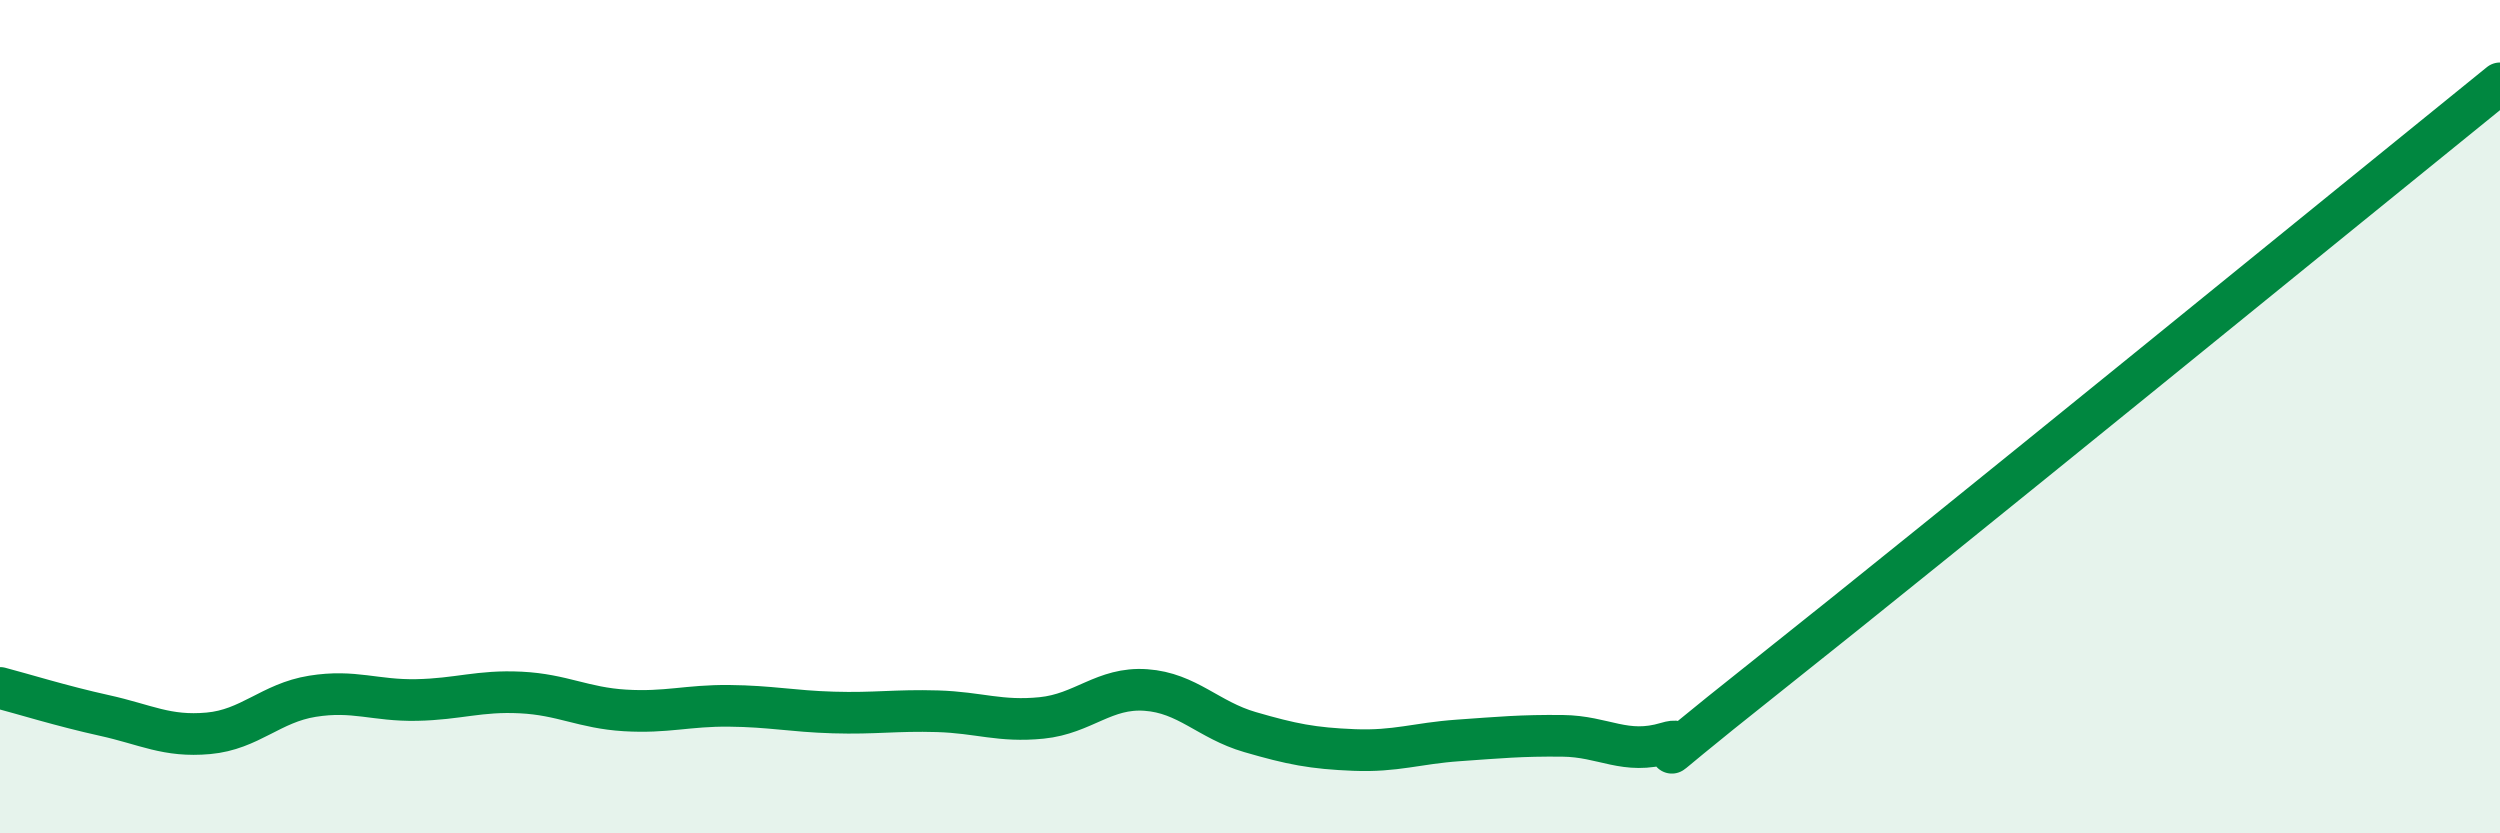 
    <svg width="60" height="20" viewBox="0 0 60 20" xmlns="http://www.w3.org/2000/svg">
      <path
        d="M 0,16.51 C 0.5,16.64 1.5,16.95 2.5,17.17 C 3.5,17.39 4,17.69 5,17.6 C 6,17.51 6.5,16.87 7.5,16.71 C 8.5,16.55 9,16.82 10,16.8 C 11,16.78 11.5,16.57 12.5,16.62 C 13.5,16.67 14,16.99 15,17.05 C 16,17.11 16.5,16.93 17.5,16.94 C 18.5,16.95 19,17.07 20,17.1 C 21,17.13 21.5,17.04 22.5,17.07 C 23.5,17.1 24,17.33 25,17.23 C 26,17.13 26.5,16.49 27.5,16.56 C 28.5,16.63 29,17.28 30,17.57 C 31,17.86 31.5,17.96 32.5,18 C 33.5,18.04 34,17.84 35,17.77 C 36,17.7 36.5,17.65 37.5,17.66 C 38.5,17.67 39,18.13 40,17.83 C 41,17.53 38.5,19.32 42.5,16.15 C 46.5,12.98 56.5,4.83 60,2L60 20L0 20Z"
        fill="#008740"
        opacity="0.1"
        stroke-linecap="round"
        stroke-linejoin="round"
      />
      <path
        d="M 0,16.51 C 0.5,16.64 1.5,16.95 2.5,17.17 C 3.5,17.39 4,17.69 5,17.6 C 6,17.51 6.5,16.87 7.5,16.71 C 8.5,16.55 9,16.82 10,16.8 C 11,16.78 11.5,16.57 12.5,16.62 C 13.5,16.67 14,16.99 15,17.05 C 16,17.11 16.5,16.93 17.5,16.94 C 18.5,16.95 19,17.07 20,17.1 C 21,17.13 21.5,17.04 22.5,17.07 C 23.5,17.1 24,17.33 25,17.23 C 26,17.13 26.5,16.49 27.5,16.56 C 28.5,16.63 29,17.28 30,17.57 C 31,17.86 31.5,17.96 32.5,18 C 33.5,18.04 34,17.84 35,17.77 C 36,17.7 36.5,17.65 37.5,17.66 C 38.5,17.67 39,18.13 40,17.83 C 41,17.53 38.5,19.32 42.5,16.15 C 46.5,12.98 56.5,4.83 60,2"
        stroke="#008740"
        stroke-width="1"
        fill="none"
        stroke-linecap="round"
        stroke-linejoin="round"
      />
    </svg>
  